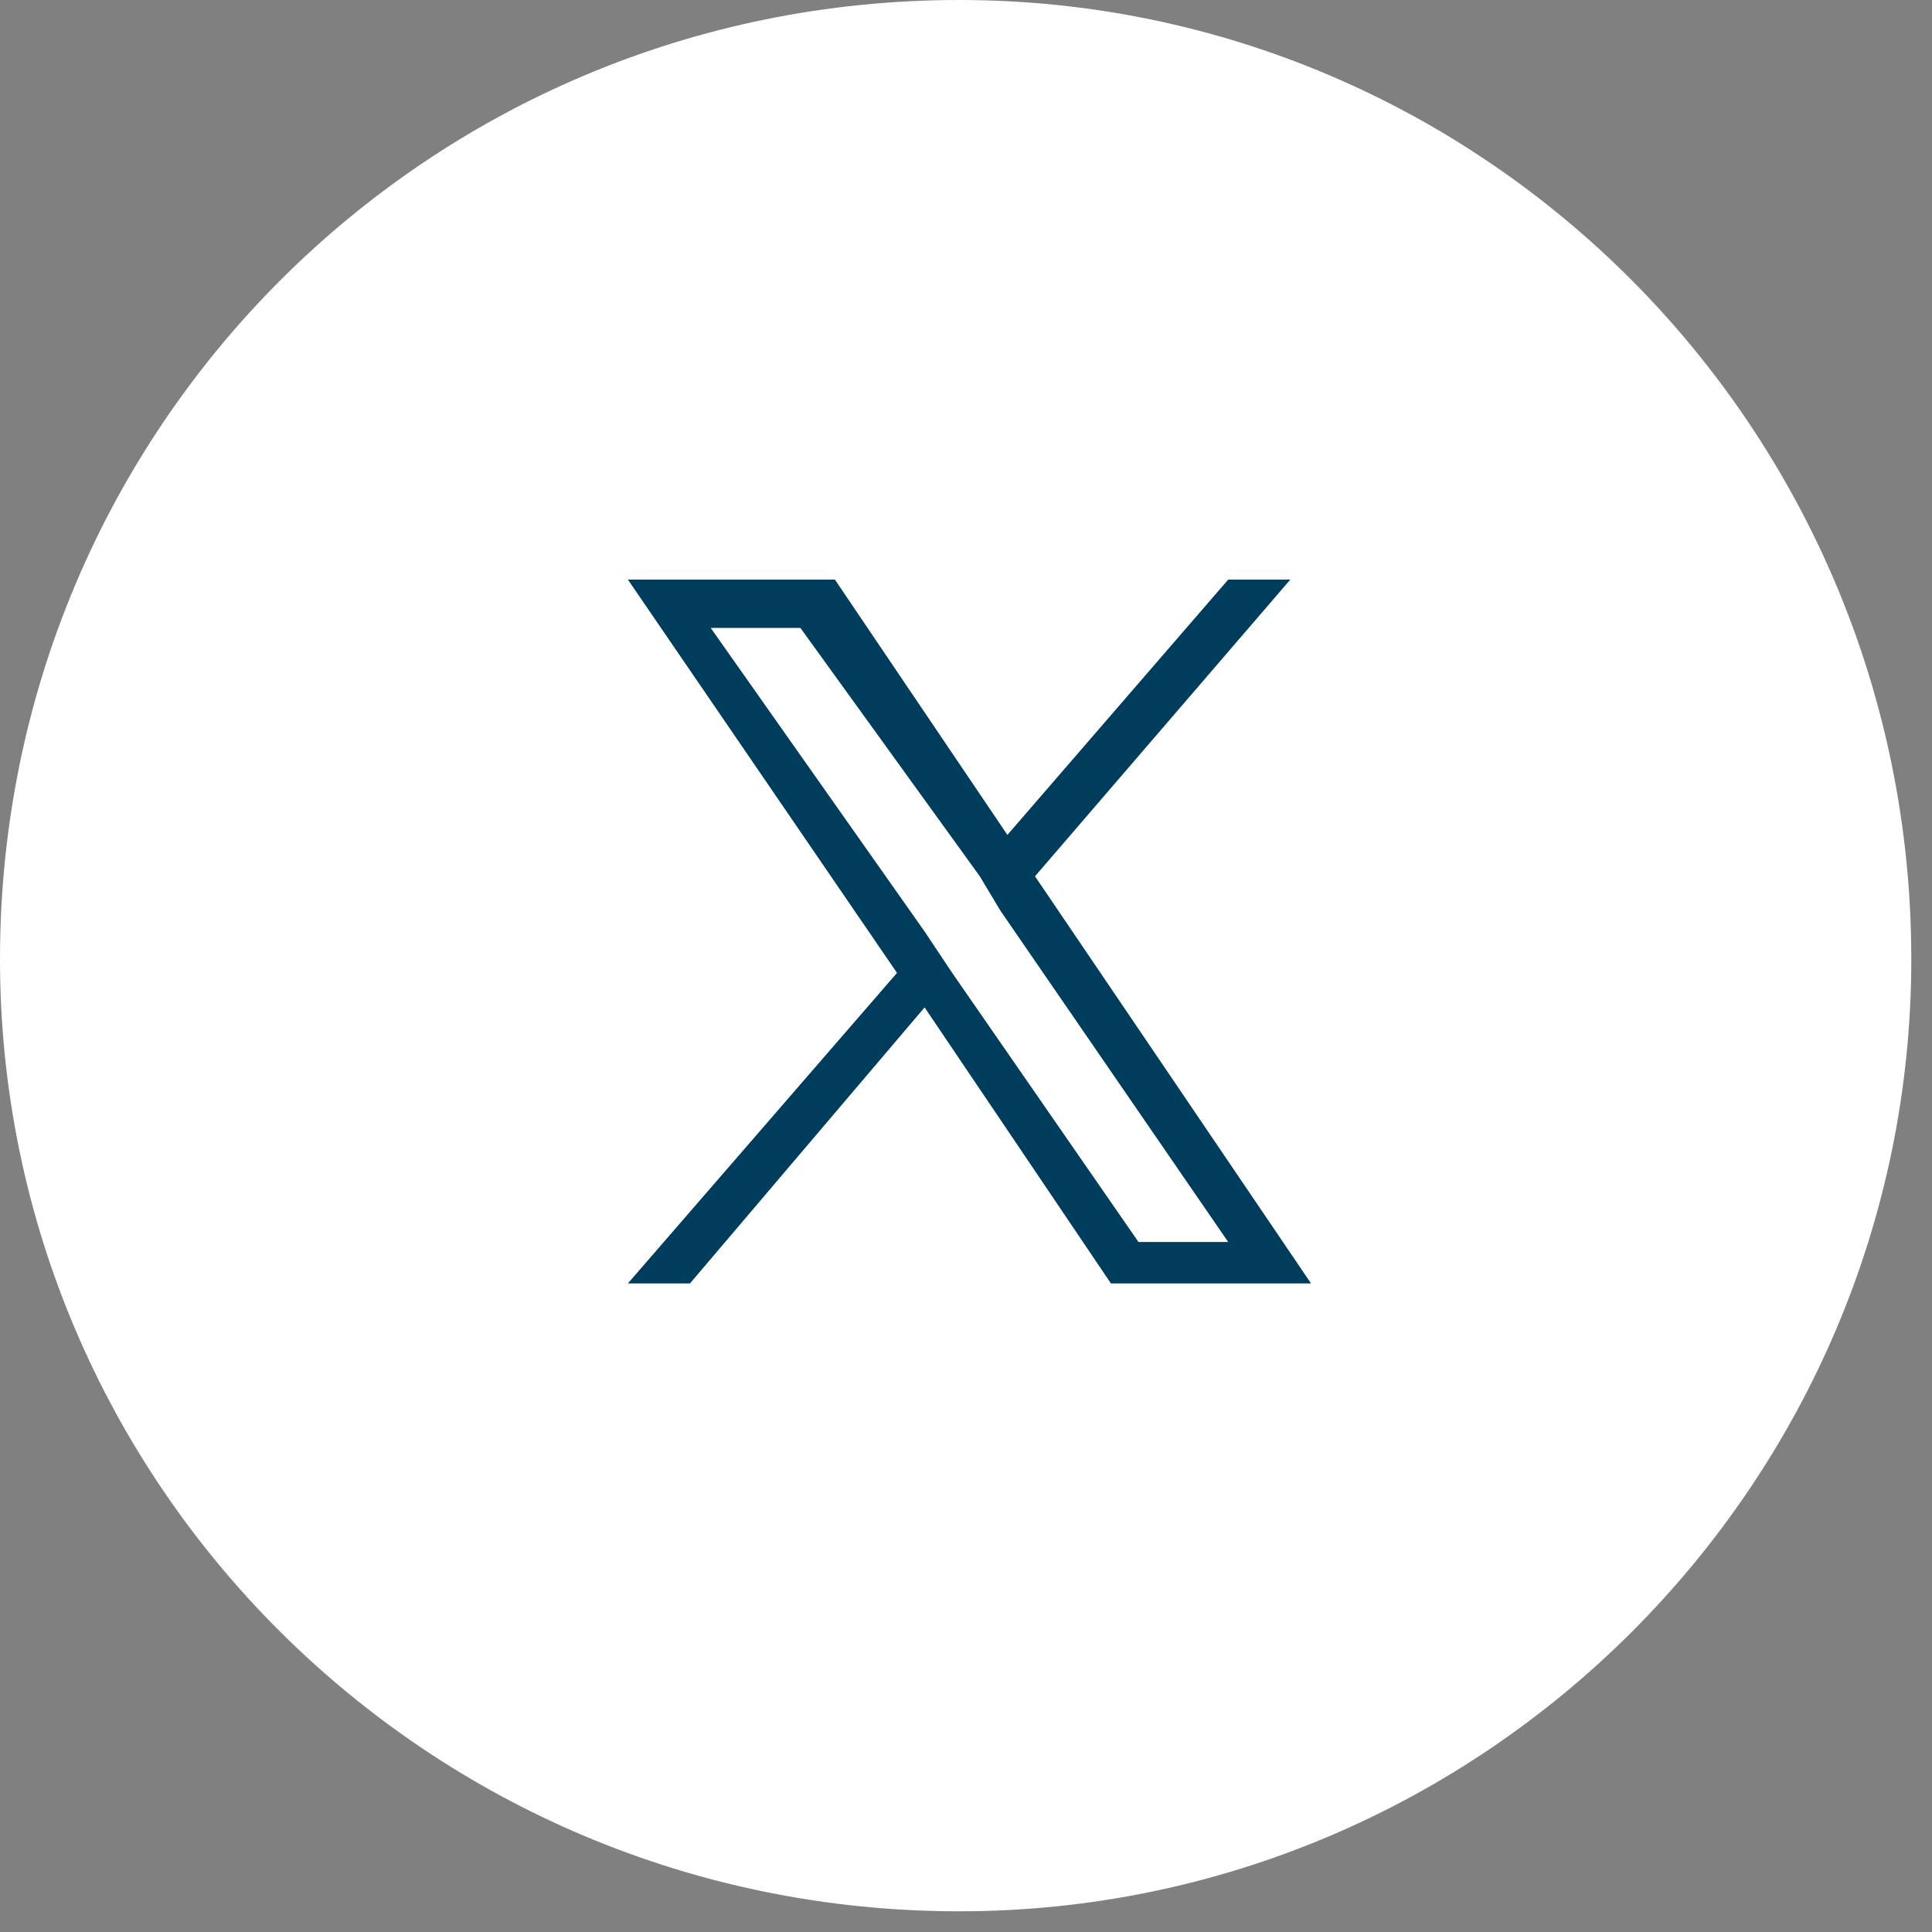 <svg version="1.2" xmlns="http://www.w3.org/2000/svg" viewBox="0 0 28 28" width="28" height="28">
	<rect x="0" y="0" width="28" height="28" fill="#808080" stroke="none"/>
	<title>footer-twitter-svg</title>
	<style>
		.s0 { fill: #ffffff } 
		.s1 { fill: #003d5c } 
	</style>
	<g id="Layer_1-2">
		<g>
			<path class="s0" d="m13.9 27.7c-7.7 0-13.9-6.2-13.9-13.8 0-7.7 6.2-13.9 13.9-13.9 7.6 0 13.8 6.2 13.8 13.9 0 7.6-6.2 13.8-13.8 13.8z"/>
			<path fill-rule="evenodd" class="s1" d="m15 12.7l4 5.9h-2.9l-2.7-4-3.4 4h-0.9l3.9-4.5-3.9-5.7h3l2.5 3.7 3.2-3.7h0.9l-3.7 4.3zm1.5 5.3h1.3l-3.3-4.8-0.3-0.5-2.6-3.6h-1.3l3.1 4.4 0.4 0.6z"/>
		</g>
	</g>
</svg>